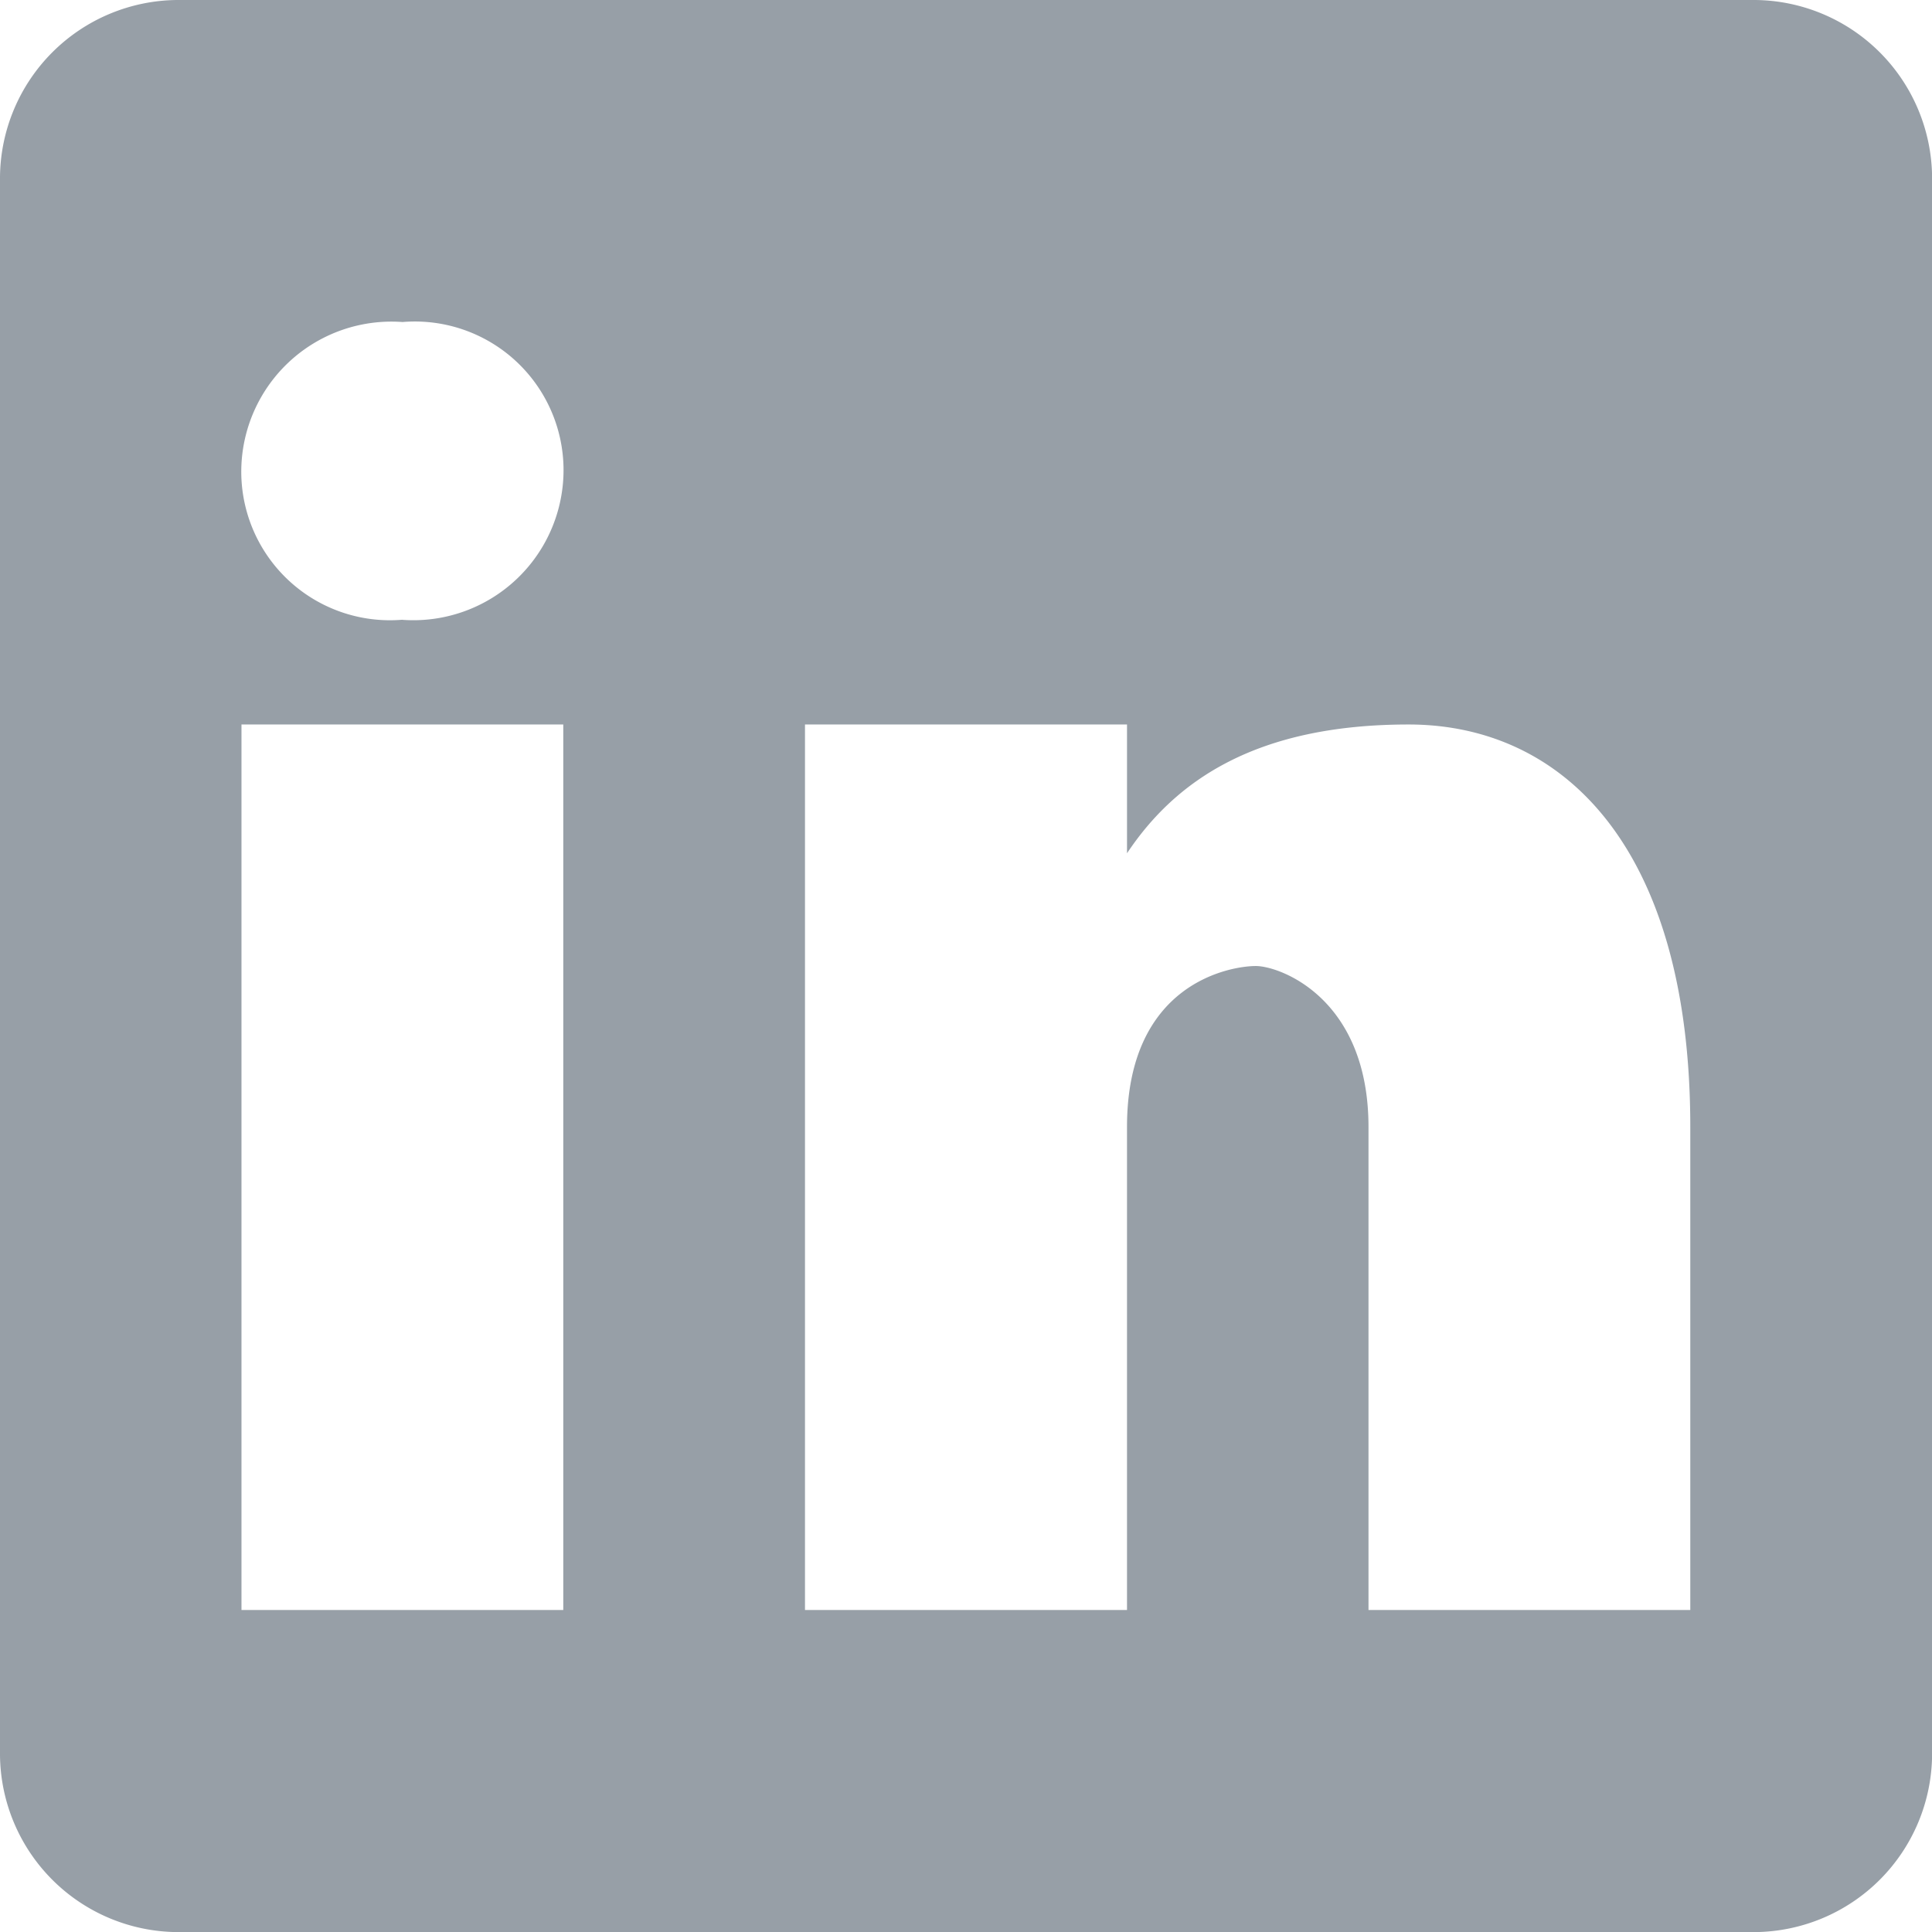 <svg xmlns="http://www.w3.org/2000/svg" width="42.531" height="42.531" viewBox="0 0 42.531 42.531">
  <defs>
    <style>
      .cls-1 {
        fill: #979fa7;
      }
    </style>
  </defs>
  <path id="icons8-linkedin" class="cls-1" d="M38.633,0H3.9A3.933,3.933,0,0,0,0,3.9V38.633a3.933,3.933,0,0,0,3.9,3.9H38.633a3.933,3.933,0,0,0,3.9-3.9V3.9A3.933,3.933,0,0,0,38.633,0ZM12.4,35.443H5.316V15.949H12.4Zm-3.544-21.8h0a3.273,3.273,0,0,1-3.544-3.19A3.306,3.306,0,0,1,8.861,7.089a3.273,3.273,0,0,1,3.544,3.19A3.306,3.306,0,0,1,8.861,13.645Zm28.354,21.8H30.126V24.81c0-2.835-1.949-3.544-2.481-3.544s-2.835.354-2.835,3.544V35.443H17.721V15.949H24.81v2.835c1.063-1.595,2.835-2.835,6.2-2.835s6.2,2.658,6.2,8.861Z"/>
</svg>
